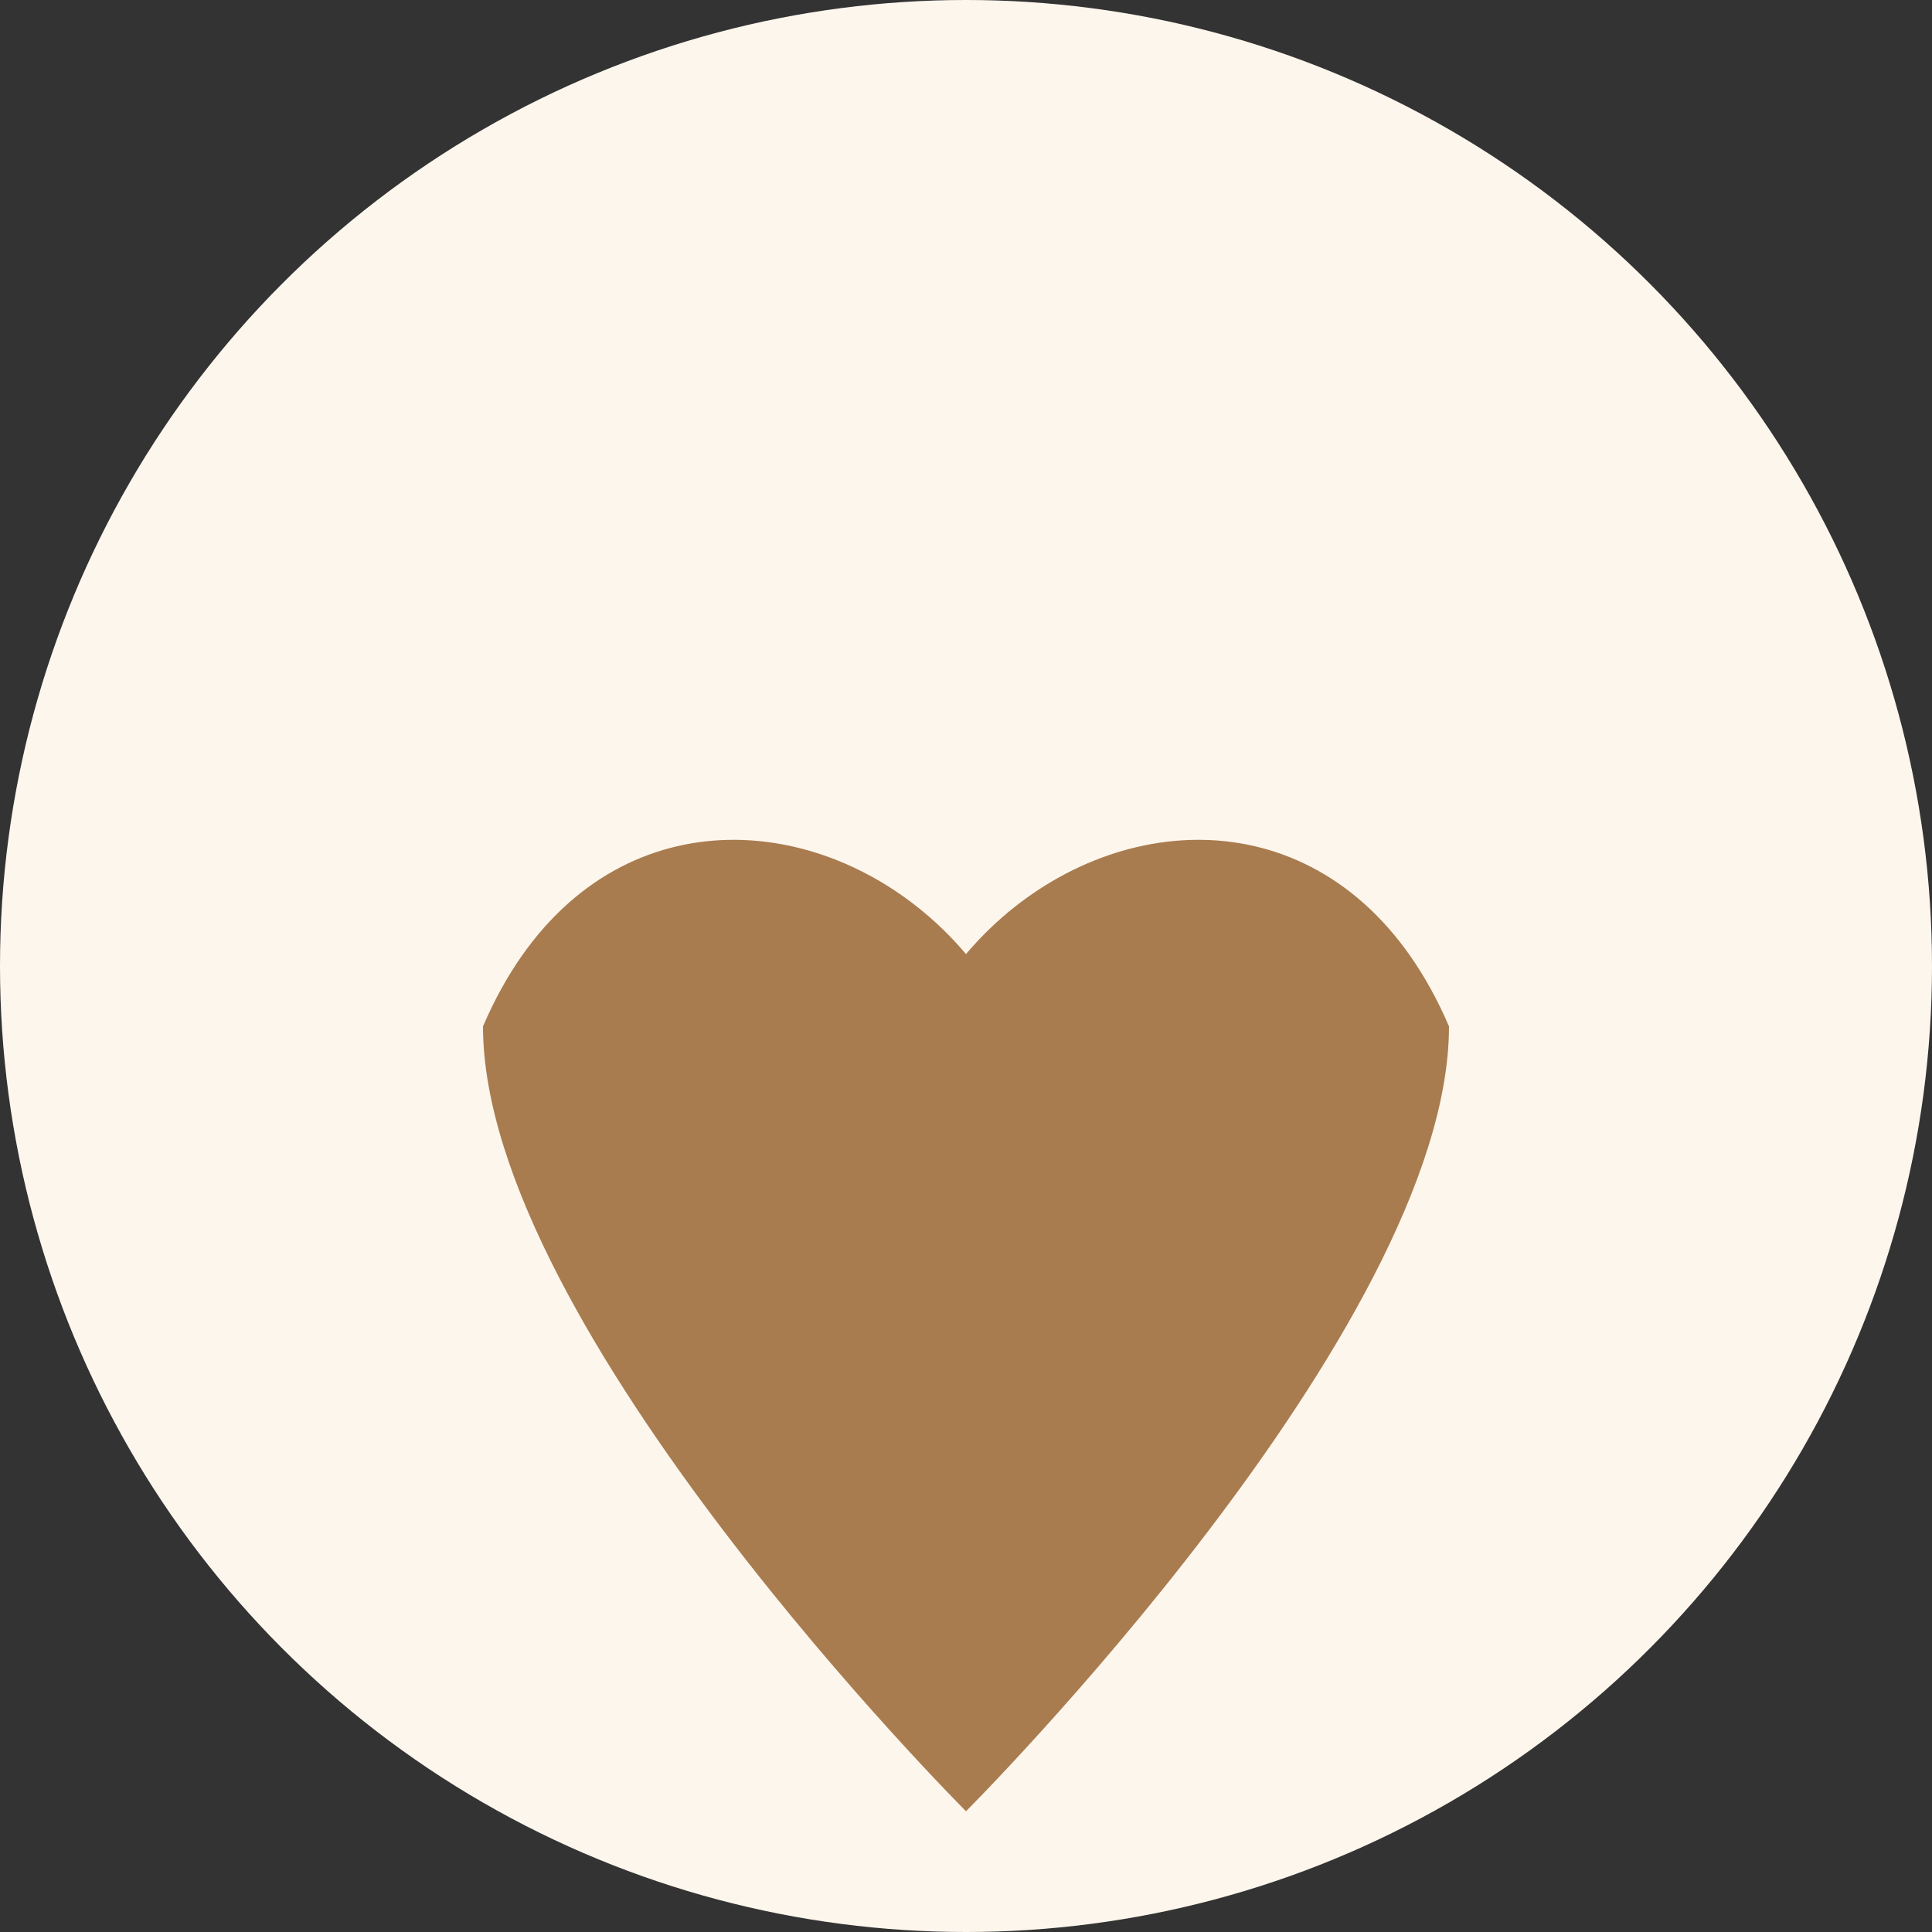<?xml version="1.0" encoding="UTF-8"?>
<svg xmlns="http://www.w3.org/2000/svg" width="32" height="32" viewBox="0 0 32 32"><rect x="0" y="0" width="32" height="32" fill="#333333" stroke="none"/><circle cx="16" cy="16" r="16" fill="#FDF6ED"/><path d="M16 24c5-8-5-14-8-7 0 5 8 13 8 13s8-8 8-13c-3-7-13-1-8 7z" fill="#A87C4F"/></svg>